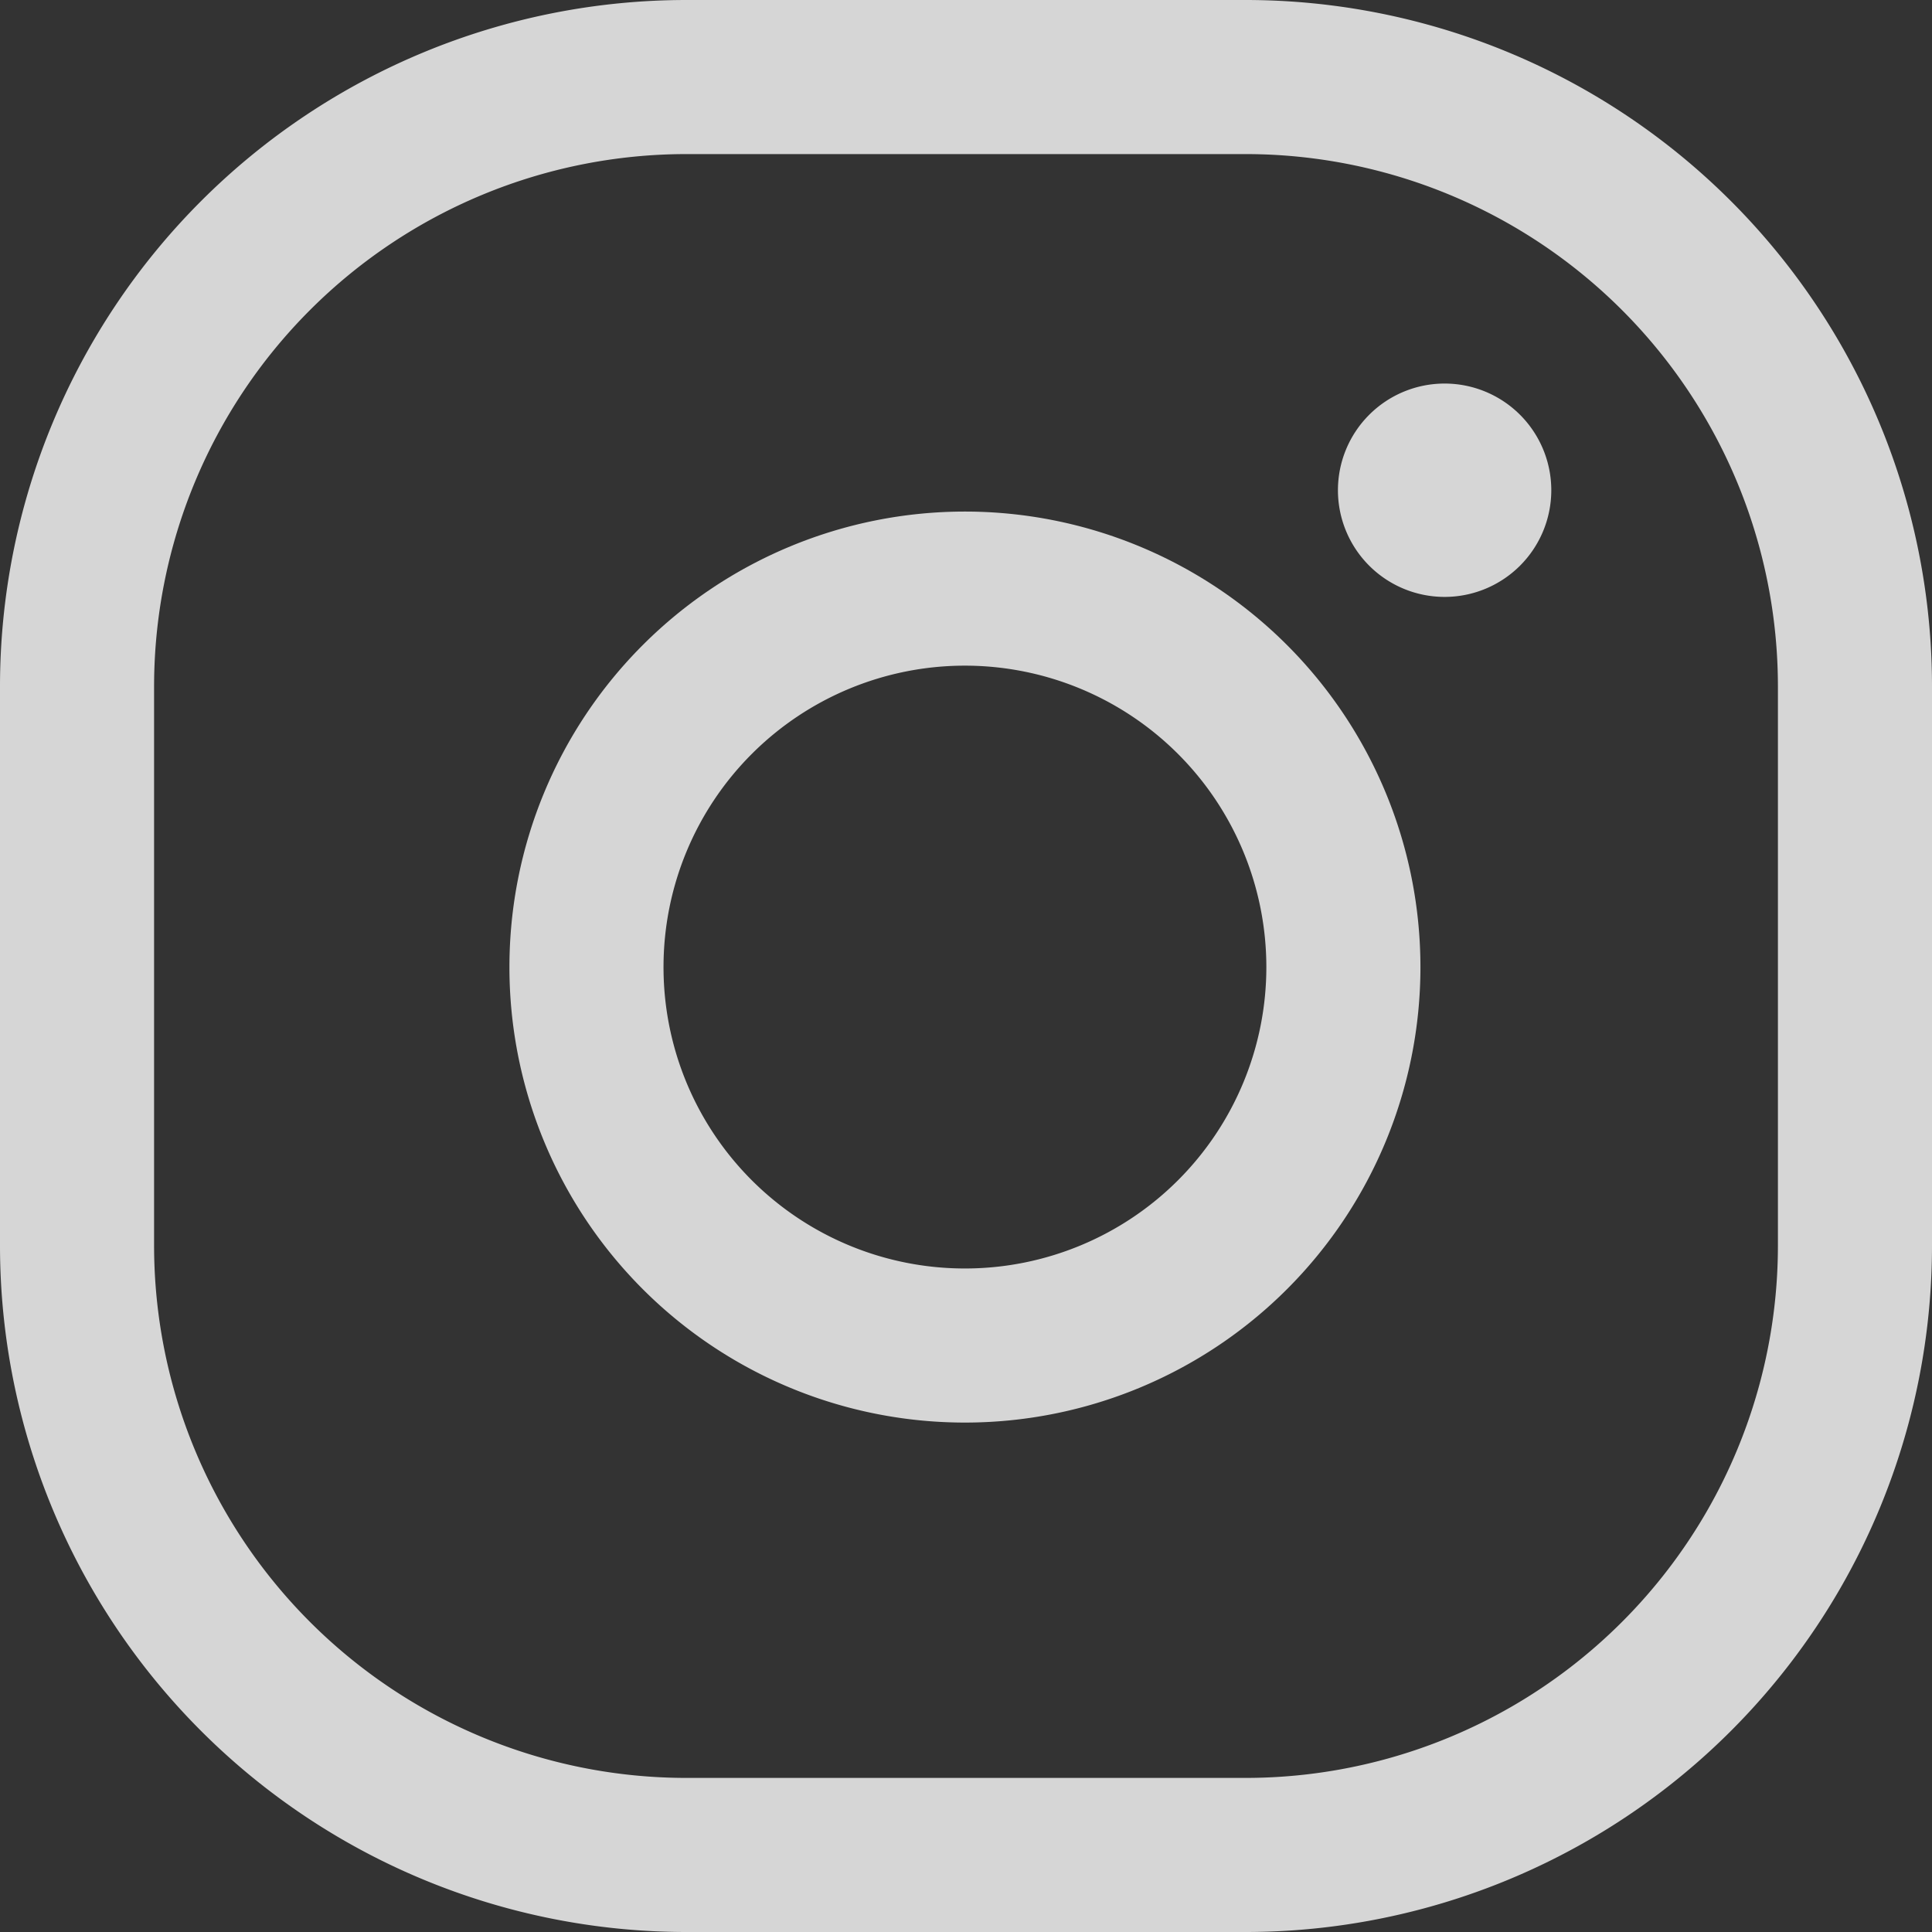 <svg xmlns="http://www.w3.org/2000/svg" viewBox="0 0 163 163"><rect x="0" y="0" width="163" height="163" fill="#333333" stroke="none"/><defs><style>.cls-1{opacity:0.8;}.cls-2{fill:none;stroke:#fff;stroke-miterlimit:10;stroke-width:13px;}.cls-3{fill:#fff;}</style></defs><g id="Layer_2" data-name="Layer 2"><g id="Instagram"><g id="icon" class="cls-1"><path class="cls-2" d="M105.08,156.5H57.92A51.42,51.42,0,0,1,6.5,105.08V57.92A51.42,51.42,0,0,1,57.92,6.5h47.16A51.42,51.42,0,0,1,156.5,57.92v47.16A51.42,51.42,0,0,1,105.08,156.5Z"/><path class="cls-2" d="M81.41,113.52h0A31.92,31.92,0,0,1,49.48,81.59h0A31.93,31.93,0,0,1,81.41,49.66h0a31.94,31.94,0,0,1,31.93,31.93h0A31.93,31.93,0,0,1,81.41,113.52Z"/><path class="cls-3" d="M121.88,50.36a9,9,0,1,1,9-9A9,9,0,0,1,121.88,50.36Z"/></g></g></g></svg>